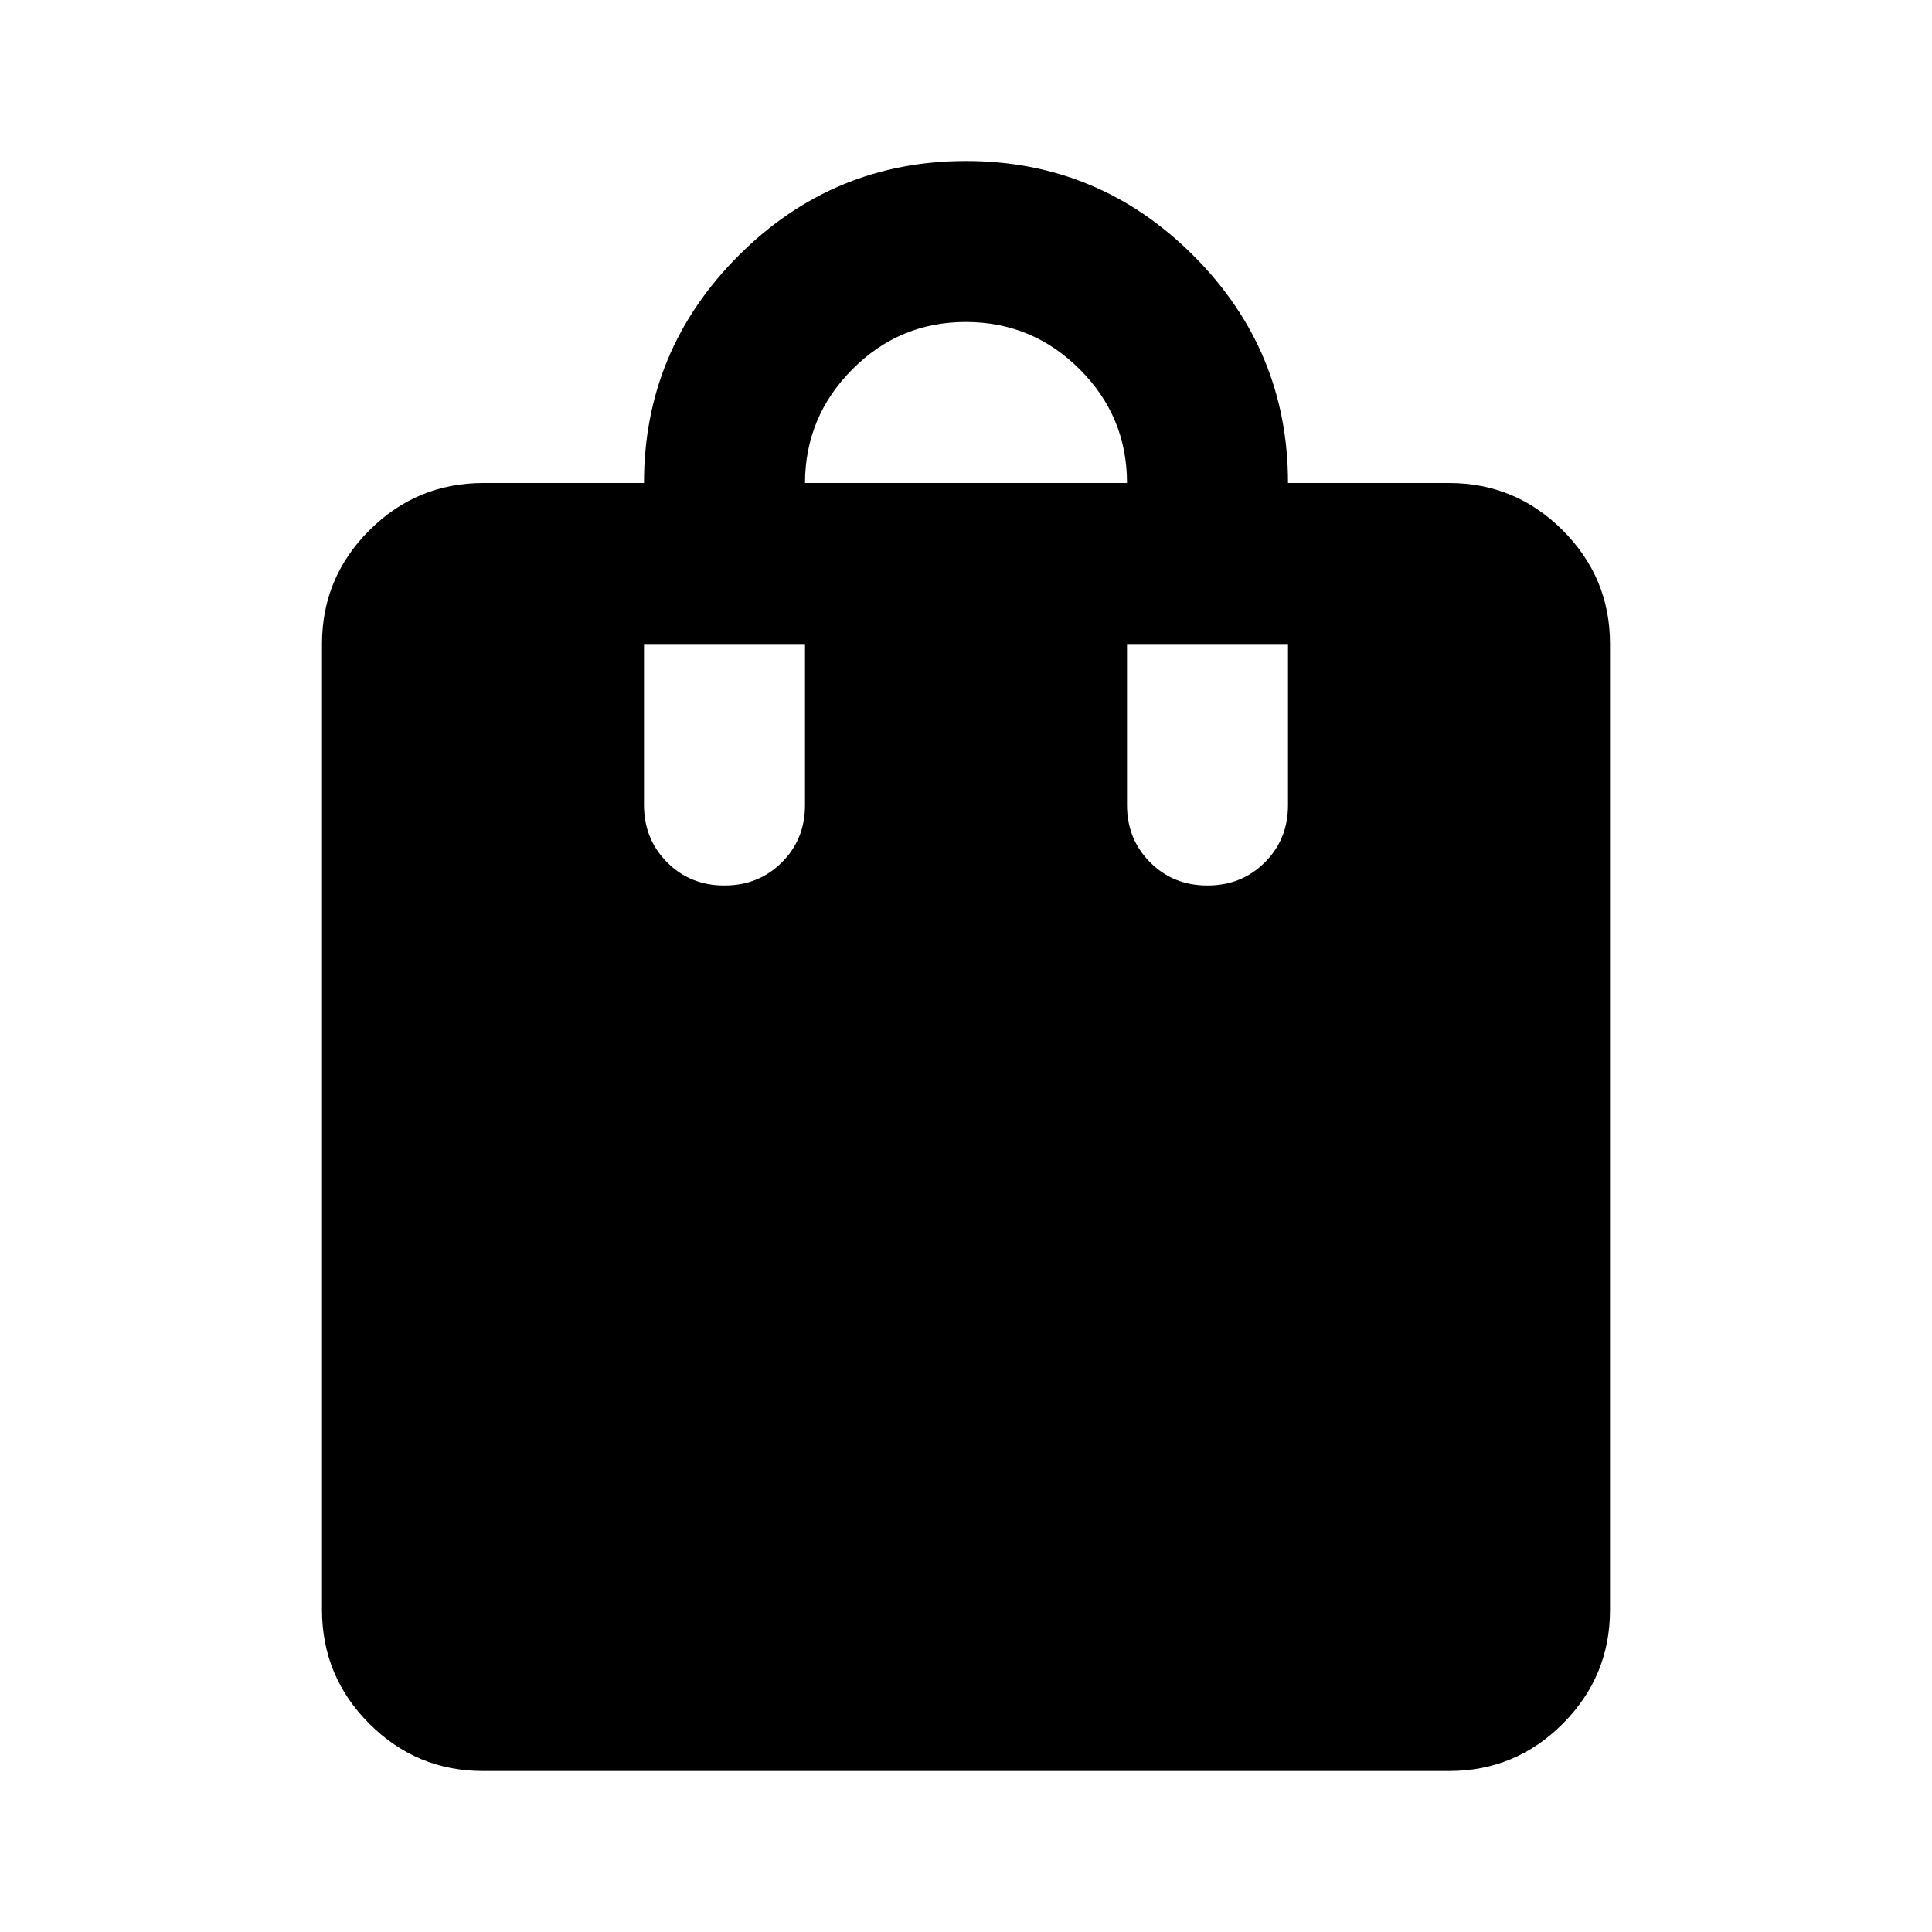 <?xml version="1.0" encoding="utf-8"?>
<!-- Generator: www.svgicons.com -->
<svg xmlns="http://www.w3.org/2000/svg" width="800" height="800" viewBox="0 0 24 24">
<path fill="currentColor" d="M6 22q-.825 0-1.412-.587T4 20V8q0-.825.588-1.412T6 6h2q0-1.65 1.175-2.825T12 2t2.825 1.175T16 6h2q.825 0 1.413.588T20 8v12q0 .825-.587 1.413T18 22zm4-16h4q0-.825-.587-1.412T12 4t-1.412.588T10 6m5 5q.425 0 .713-.288T16 10V8h-2v2q0 .425.288.713T15 11m-6 0q.425 0 .713-.288T10 10V8H8v2q0 .425.288.713T9 11"/>
</svg>